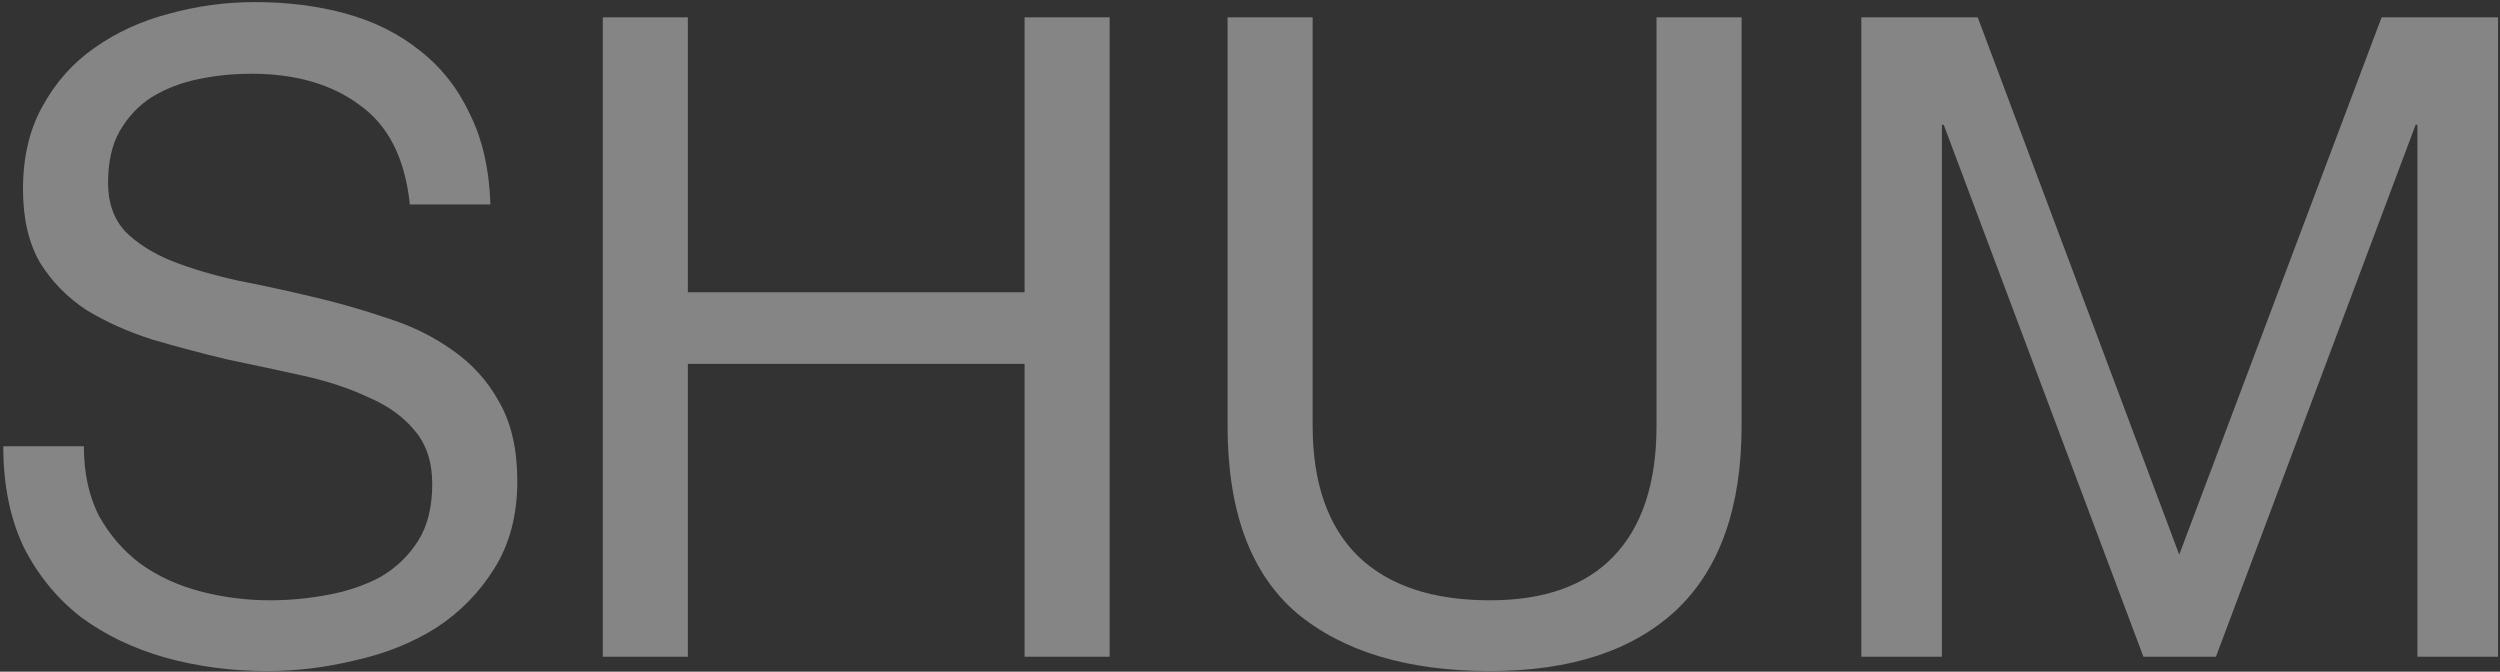 <svg width="335" height="90" viewBox="0 0 335 90" fill="none" xmlns="http://www.w3.org/2000/svg">
<rect x="0" y="0" width="335" height="90" fill="#333333" stroke="none"/>
<path opacity="0.4" d="M54.92 27.4C54.28 21.24 52.04 16.8 48.2 14.08C44.44 11.28 39.6 9.88 33.68 9.88C31.28 9.88 28.92 10.12 26.6 10.6C24.28 11.08 22.2 11.88 20.36 13C18.6 14.12 17.16 15.64 16.04 17.56C15 19.4 14.48 21.72 14.48 24.52C14.48 27.16 15.24 29.32 16.76 31C18.36 32.6 20.44 33.92 23 34.96C25.64 36 28.6 36.88 31.88 37.6C35.16 38.24 38.48 38.96 41.84 39.76C45.28 40.56 48.64 41.52 51.92 42.64C55.2 43.68 58.12 45.12 60.68 46.96C63.32 48.8 65.4 51.12 66.92 53.92C68.52 56.72 69.32 60.24 69.32 64.48C69.32 69.04 68.28 72.96 66.2 76.24C64.2 79.44 61.6 82.08 58.4 84.16C55.2 86.16 51.6 87.6 47.6 88.48C43.68 89.44 39.76 89.92 35.84 89.92C31.04 89.92 26.48 89.32 22.16 88.12C17.92 86.92 14.16 85.12 10.88 82.72C7.68 80.24 5.12 77.12 3.2 73.36C1.36 69.52 0.44 65 0.44 59.8H11.24C11.24 63.4 11.92 66.52 13.28 69.16C14.72 71.72 16.56 73.84 18.8 75.52C21.12 77.2 23.8 78.44 26.84 79.24C29.88 80.04 33 80.44 36.2 80.44C38.76 80.44 41.32 80.2 43.88 79.72C46.52 79.24 48.88 78.44 50.96 77.32C53.04 76.12 54.72 74.52 56 72.52C57.28 70.52 57.92 67.96 57.92 64.84C57.92 61.88 57.12 59.48 55.52 57.64C54 55.8 51.92 54.32 49.28 53.2C46.72 52 43.8 51.04 40.52 50.32C37.24 49.6 33.88 48.88 30.44 48.16C27.08 47.36 23.76 46.48 20.48 45.52C17.2 44.48 14.24 43.16 11.6 41.56C9.04 39.88 6.96 37.76 5.36 35.2C3.84 32.56 3.08 29.28 3.08 25.36C3.08 21.04 3.96 17.32 5.72 14.2C7.48 11 9.8 8.4 12.68 6.4C15.64 4.32 18.96 2.8 22.64 1.84C26.4 0.8 30.24 0.28 34.16 0.28C38.56 0.28 42.64 0.8 46.4 1.84C50.16 2.88 53.44 4.52 56.24 6.76C59.12 9 61.36 11.84 62.96 15.28C64.64 18.64 65.56 22.68 65.72 27.4H54.92ZM80.772 2.32H92.172V39.16H137.293V2.32H148.693V88H137.293V48.76H92.172V88H80.772V2.32ZM233.374 57.04C233.374 68 230.454 76.24 224.614 81.76C218.774 87.2 210.454 89.92 199.654 89.92C188.614 89.92 179.974 87.32 173.734 82.12C167.574 76.84 164.494 68.48 164.494 57.04V2.32H175.894V57.04C175.894 64.72 177.934 70.56 182.014 74.56C186.094 78.48 191.974 80.44 199.654 80.44C206.934 80.44 212.454 78.48 216.214 74.56C220.054 70.56 221.974 64.72 221.974 57.04V2.32H233.374V57.04ZM249.416 2.32H265.016L292.016 74.32L319.136 2.32H334.736V88H323.936V16.72H323.696L296.936 88H287.216L260.456 16.72H260.216V88H249.416V2.32Z" fill="white"/>
</svg>
